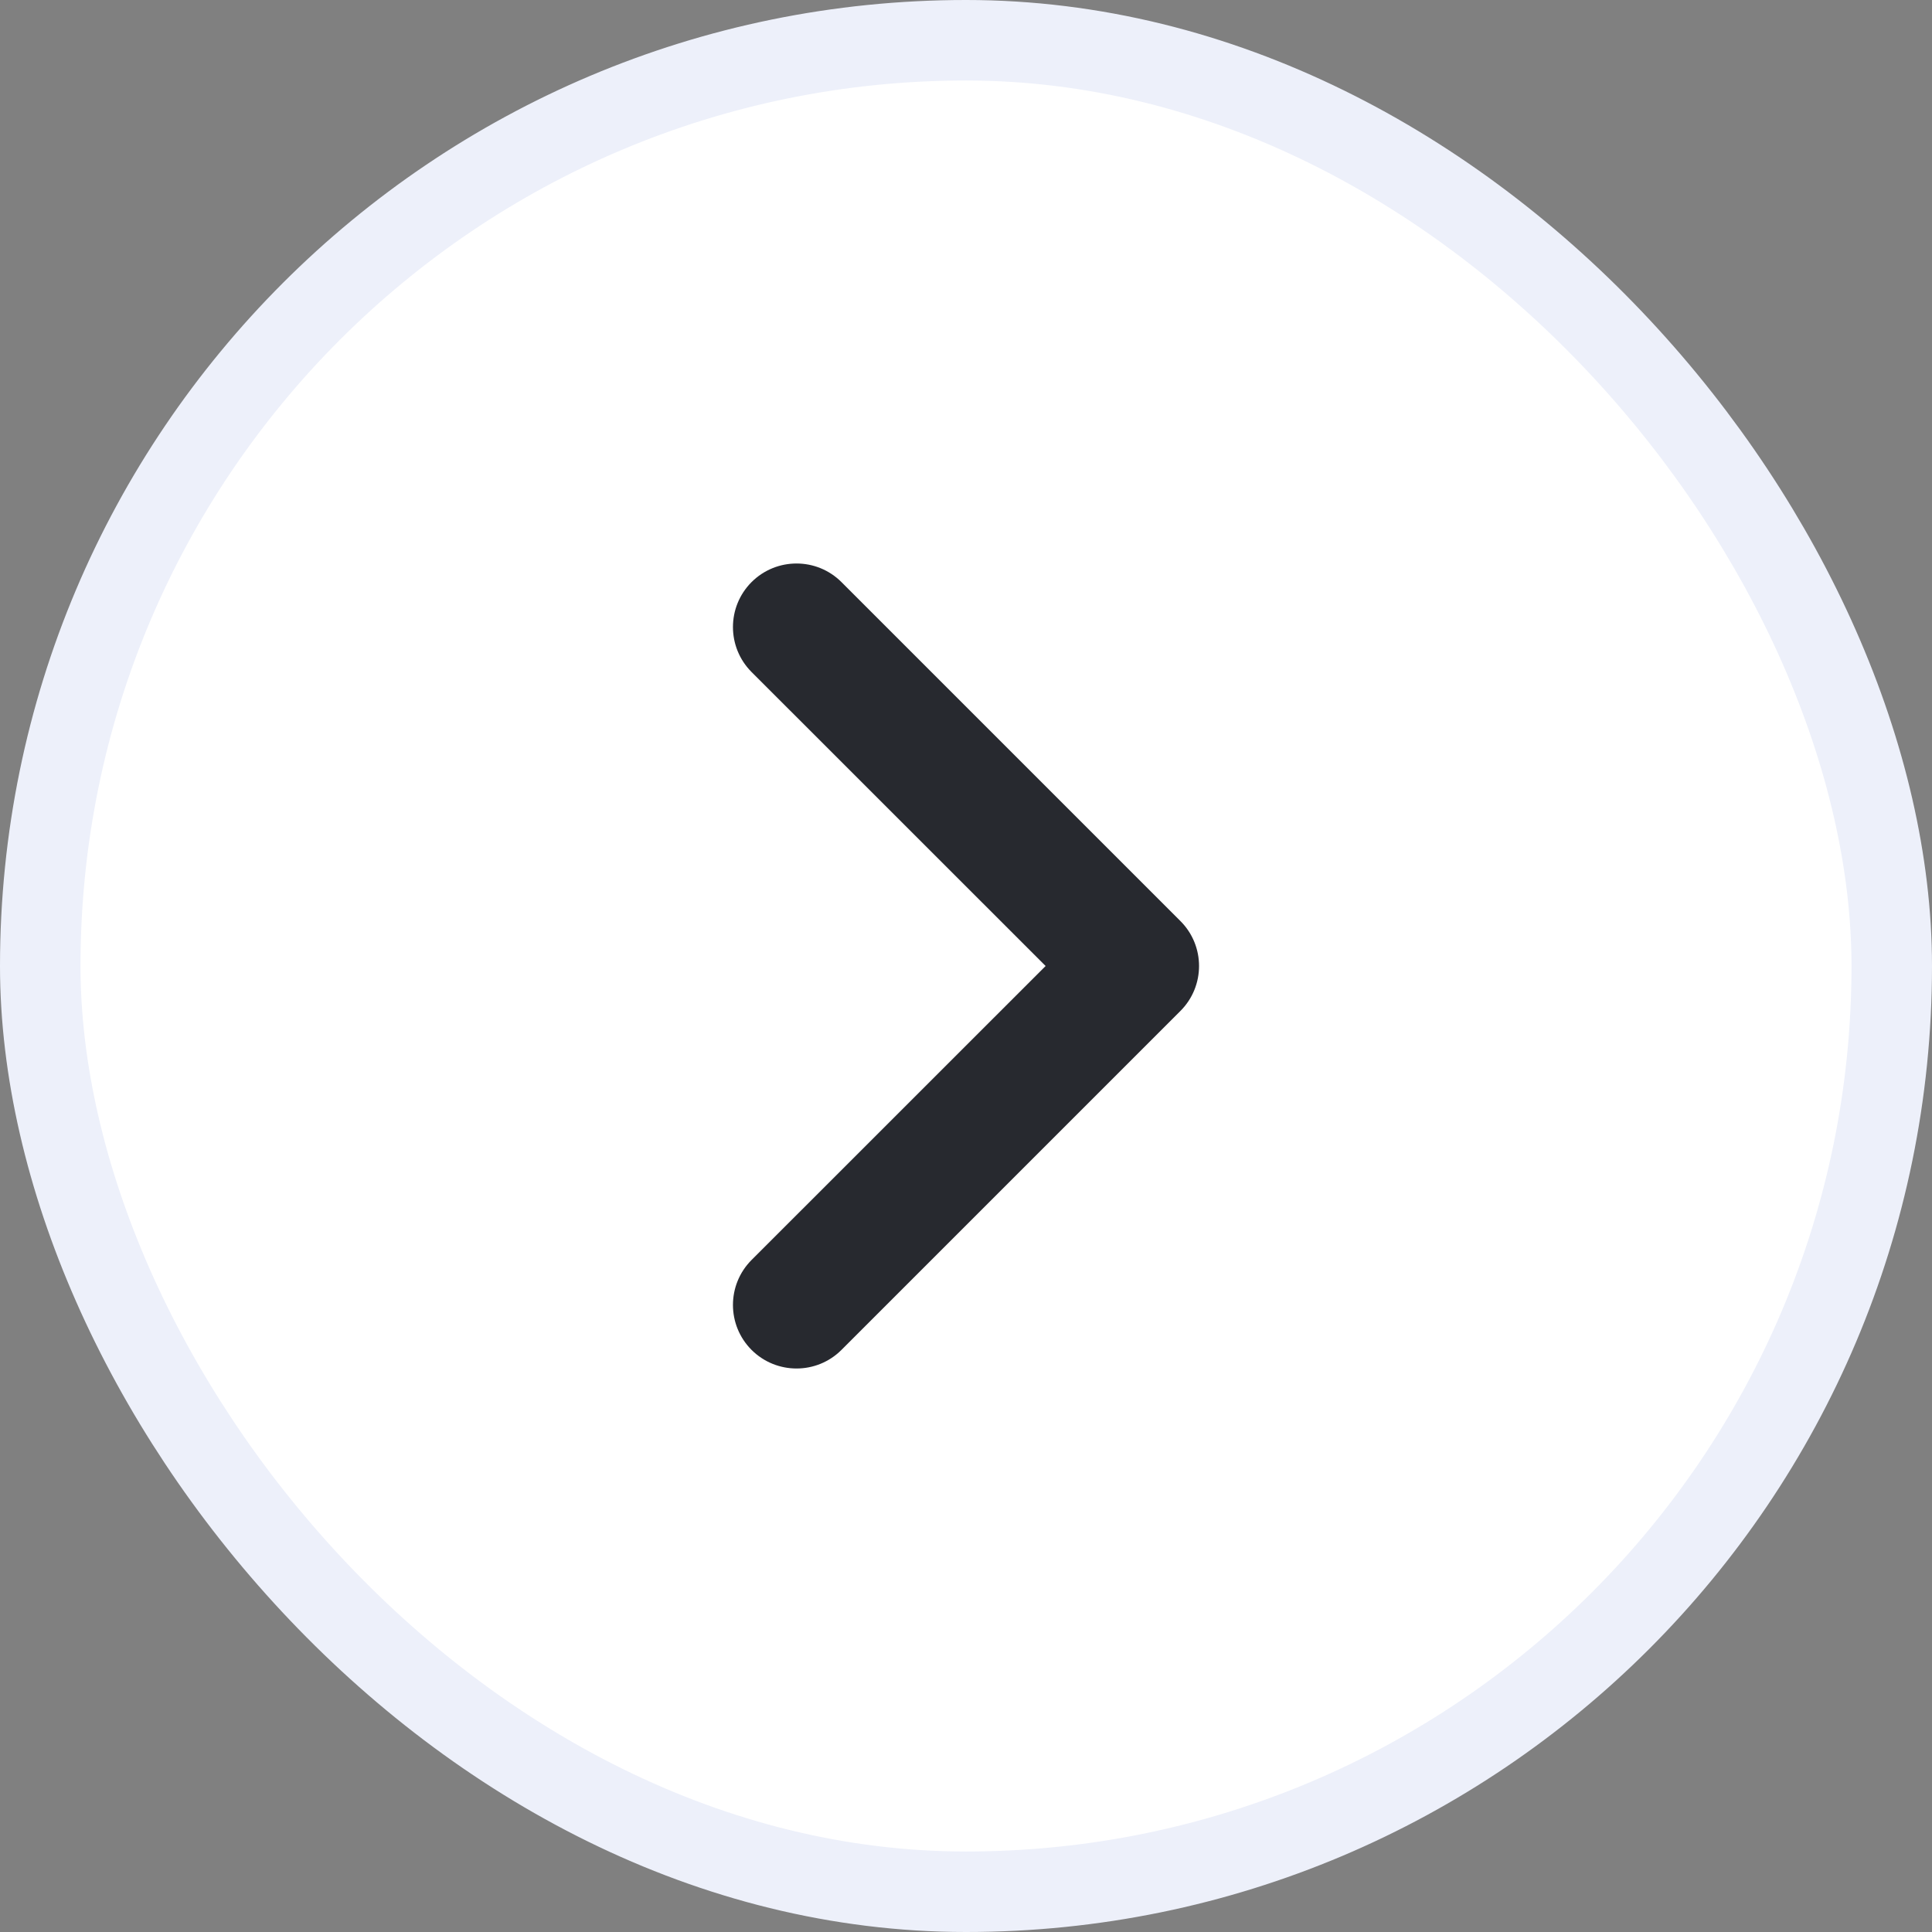<svg width="24" height="24" viewBox="0 0 24 24" fill="none" xmlns="http://www.w3.org/2000/svg">
    <rect x="0" y="0" width="24" height="24" fill="#808080" stroke="none"/>
    <rect x="0.5" y="0.5" width="23" height="23" rx="11.5" fill="white"/>
    <rect x="0.5" y="0.5" width="23" height="23" rx="11.5" stroke="#EDF0FA"/>
    <g clip-path="url(#clip0_1373_3997)">
        <path fill-rule="evenodd" clip-rule="evenodd" d="M9.336 7.231C9.645 6.923 10.145 6.923 10.453 7.231L14.664 11.442C14.972 11.75 14.972 12.25 14.664 12.558L10.453 16.769C10.145 17.077 9.645 17.077 9.336 16.769C9.028 16.46 9.028 15.961 9.336 15.652L12.989 12L9.336 8.348C9.028 8.039 9.028 7.54 9.336 7.231Z" fill="#27292F"/>
    </g>
    <defs>
        <clipPath id="clip0_1373_3997">
            <rect width="20" height="20" fill="white" transform="translate(2 22) rotate(-90)"/>
        </clipPath>
    </defs>
</svg>
